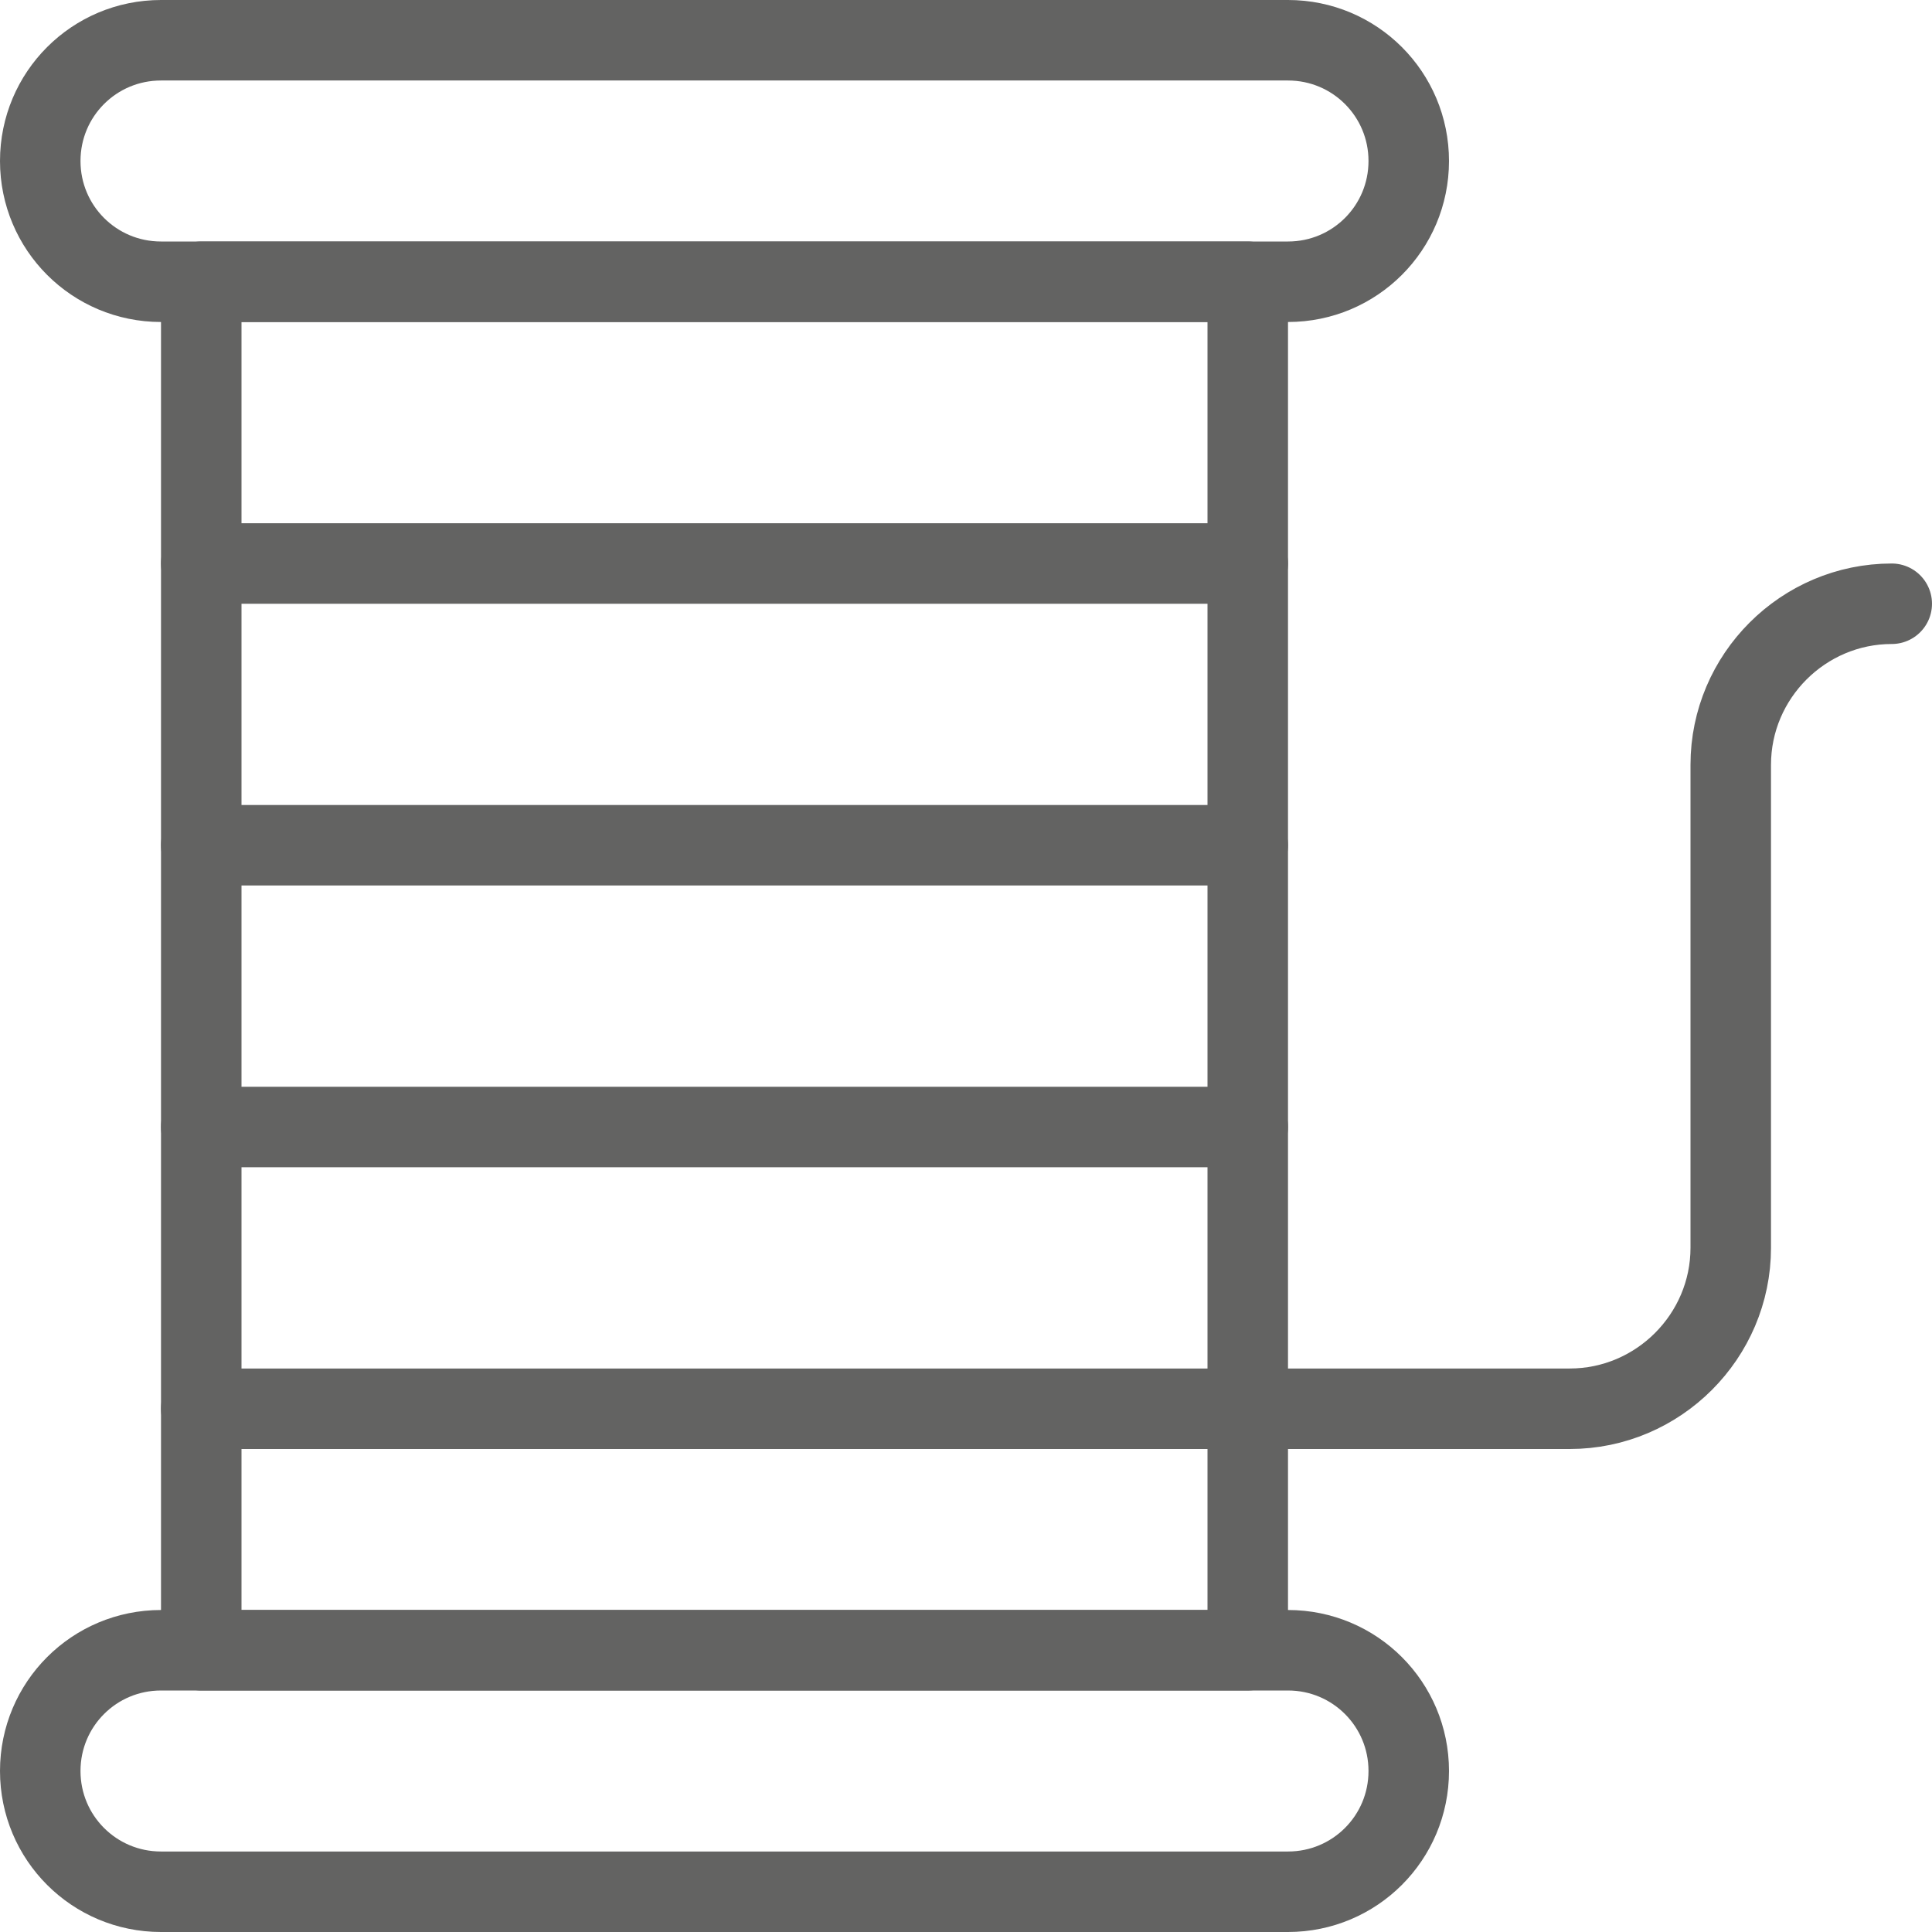 <?xml version="1.0" encoding="UTF-8"?>
<svg id="Layer_1" data-name="Layer 1" xmlns="http://www.w3.org/2000/svg" viewBox="0 0 24 24">
  <defs>
    <style>
      .cls-1 {
        fill: none;
        stroke: #636362;
        stroke-linecap: round;
        stroke-linejoin: round;
      }
    </style>
  </defs>
  <g id="Clothes-Footwear-Accessories_Clothes-Design_clothes-design-thread" data-name="Clothes-Footwear-Accessories / Clothes-Design / clothes-design-thread">
    <g id="Group_121" data-name="Group 121">
      <g id="Light_121" data-name="Light 121">
        <path id="Rectangle-path_19" data-name="Rectangle-path 19" class="cls-1" d="m2.5,3.5h13v17H2.5V3.5Z"/>
        <path id="Shape_643" data-name="Shape 643" class="cls-1" d="m15.5,17.5H2.5"/>
        <path id="Shape_644" data-name="Shape 644" class="cls-1" d="m15.5,14H2.5"/>
        <path id="Shape_645" data-name="Shape 645" class="cls-1" d="m15.5,10.5H2.5"/>
        <path id="Shape_646" data-name="Shape 646" class="cls-1" d="m15.5,7H2.5"/>
        <path id="Shape_647" data-name="Shape 647" class="cls-1" d="m.5,2c0,.83.67,1.5,1.5,1.5h14c.83,0,1.5-.67,1.5-1.5s-.67-1.5-1.5-1.5H2c-.83,0-1.5.67-1.5,1.5h0Z"/>
        <path id="Shape_648" data-name="Shape 648" class="cls-1" d="m.5,22c0,.83.67,1.5,1.5,1.5h14c.83,0,1.5-.67,1.5-1.5s-.67-1.5-1.5-1.5H2c-.83,0-1.5.67-1.5,1.5h0Z"/>
        <path id="Shape_649" data-name="Shape 649" class="cls-1" d="m15.5,17.5h4c1.1,0,2-.9,2-2v-6c0-1.1.9-2,2-2h0"/>
      </g>
    </g>
  </g>
</svg>